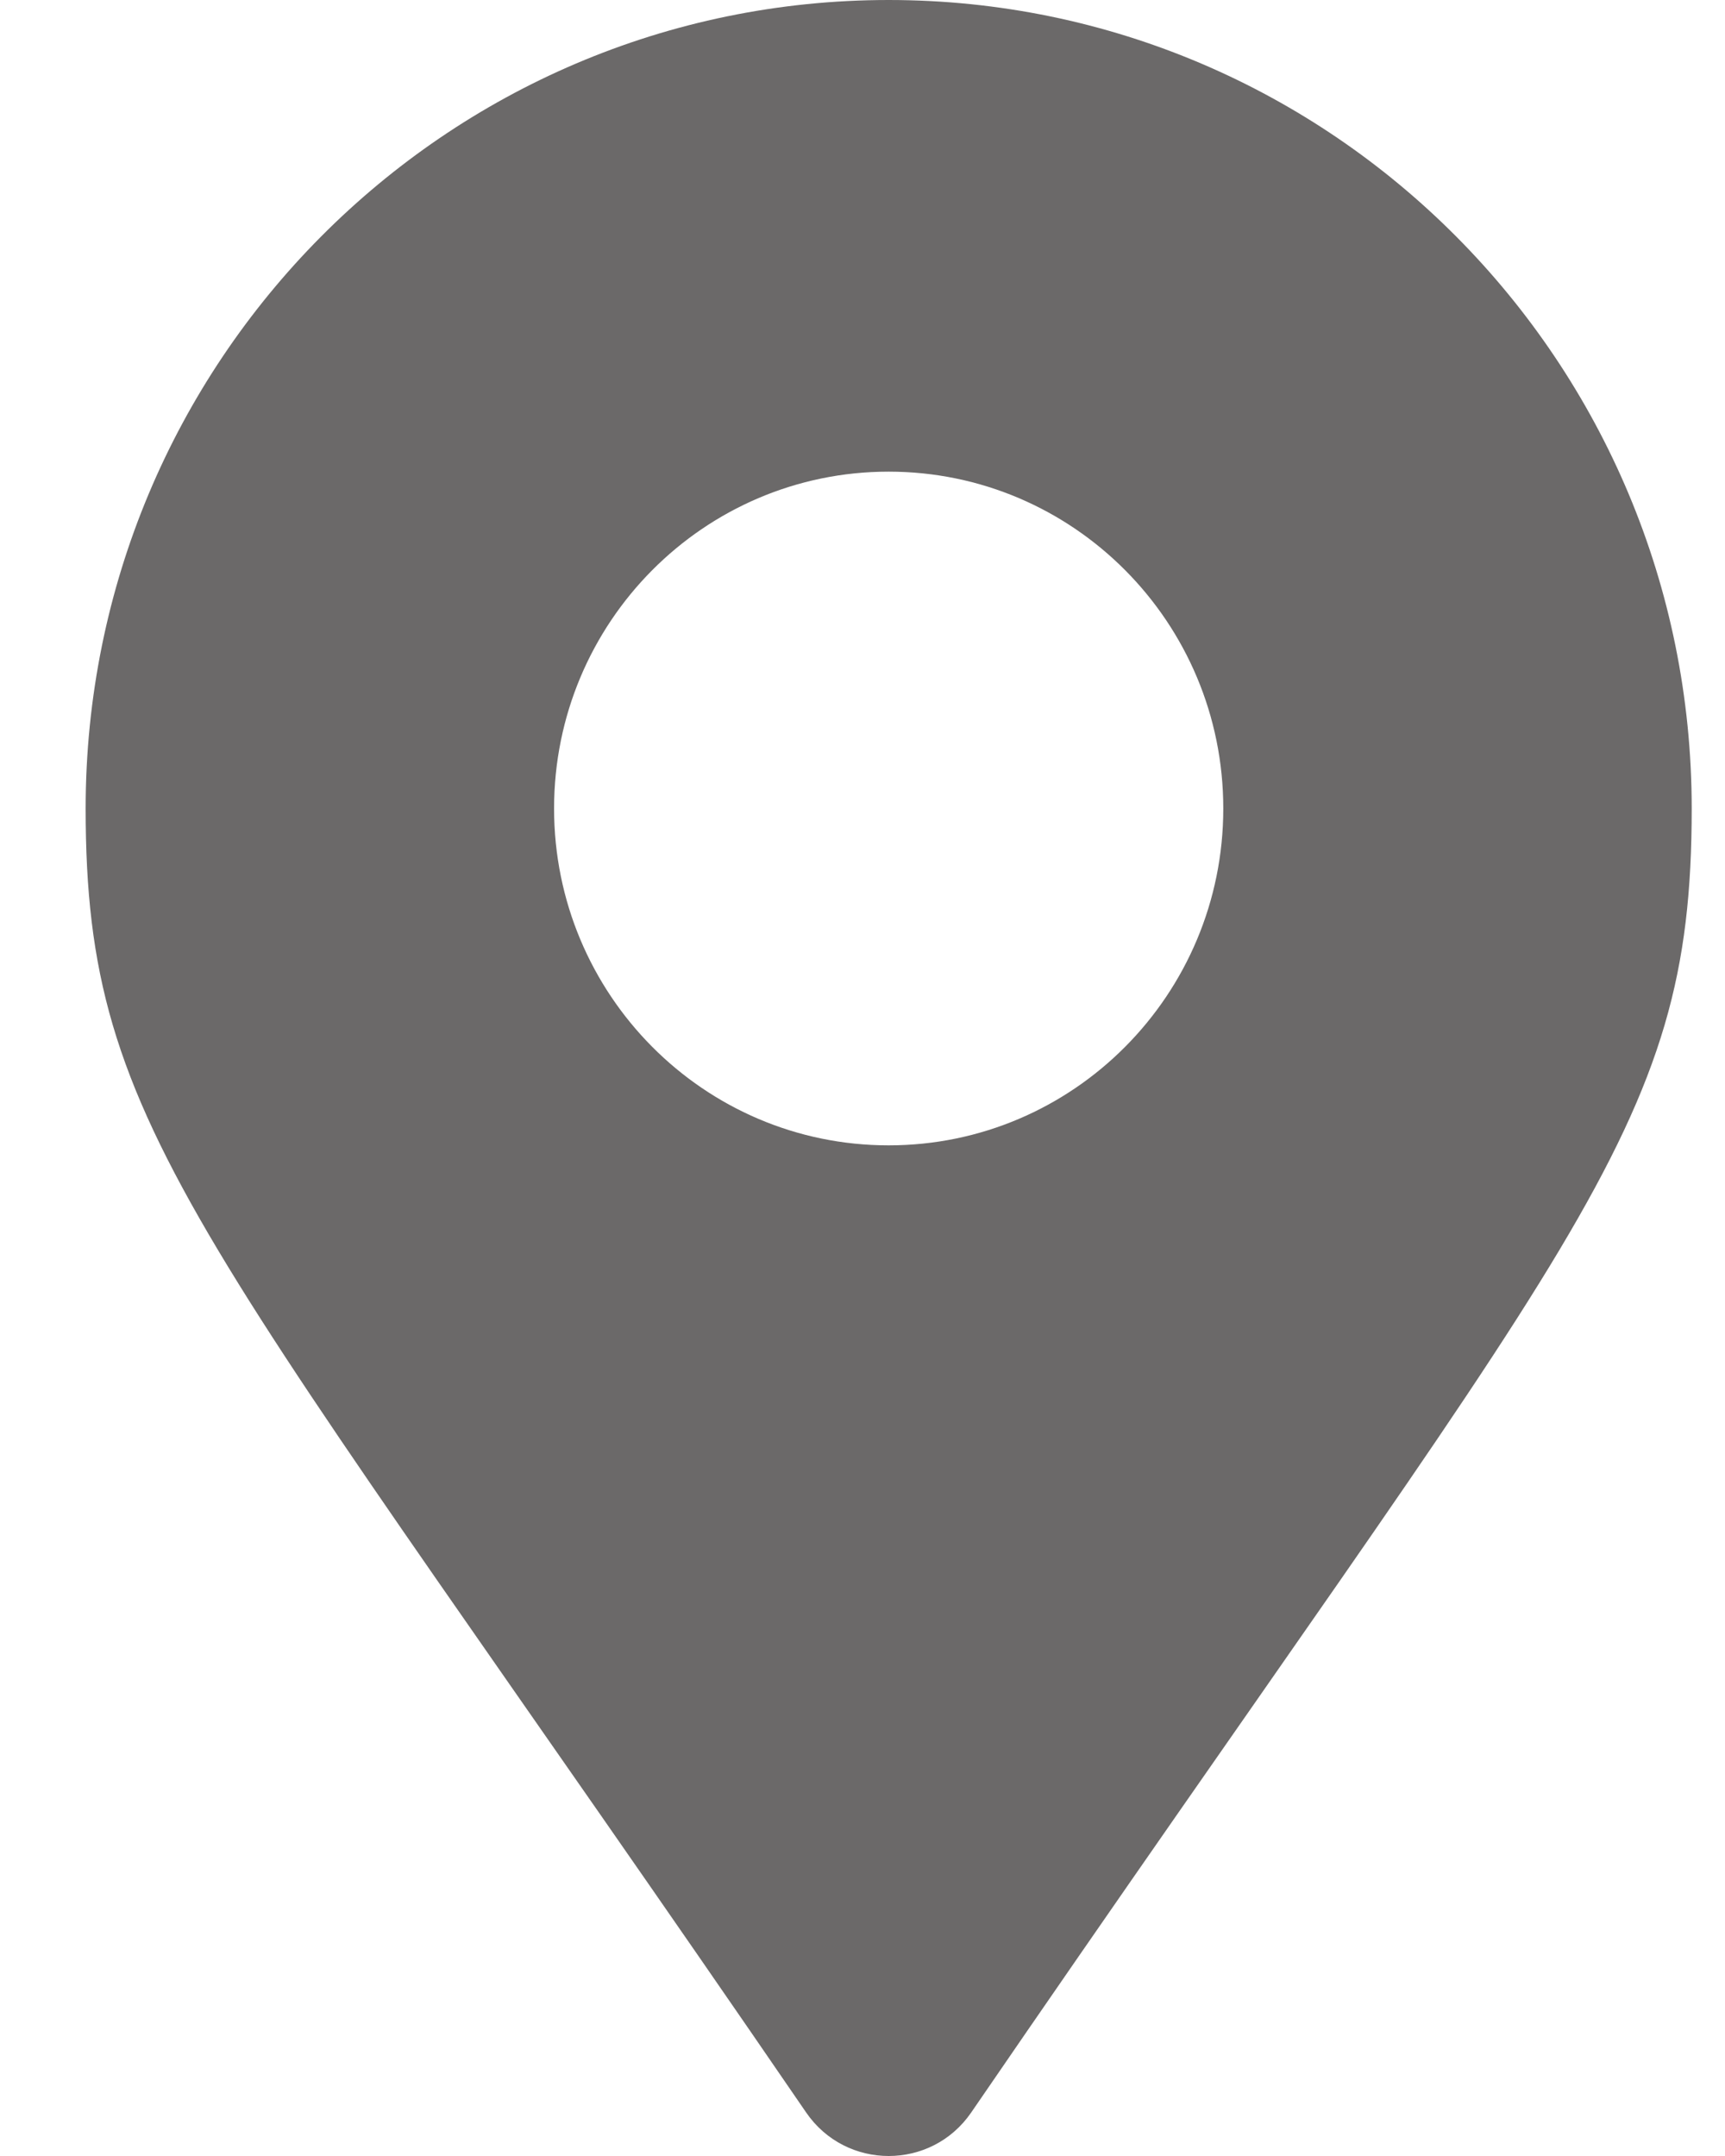 <svg width="20" height="25" viewBox="0 0 20 25" fill="none" xmlns="http://www.w3.org/2000/svg">
<path d="M9.347 24.496C2.301 14.21 0.993 13.155 0.993 9.375C0.993 4.197 5.161 0 10.303 0C15.445 0 19.614 4.197 19.614 9.375C19.614 13.155 18.306 14.21 11.26 24.496C10.798 25.168 9.809 25.168 9.347 24.496ZM10.303 13.281C12.446 13.281 14.183 11.532 14.183 9.375C14.183 7.218 12.446 5.469 10.303 5.469C8.161 5.469 6.424 7.218 6.424 9.375C6.424 11.532 8.161 13.281 10.303 13.281Z" fill="#6B6969"/>
</svg>
